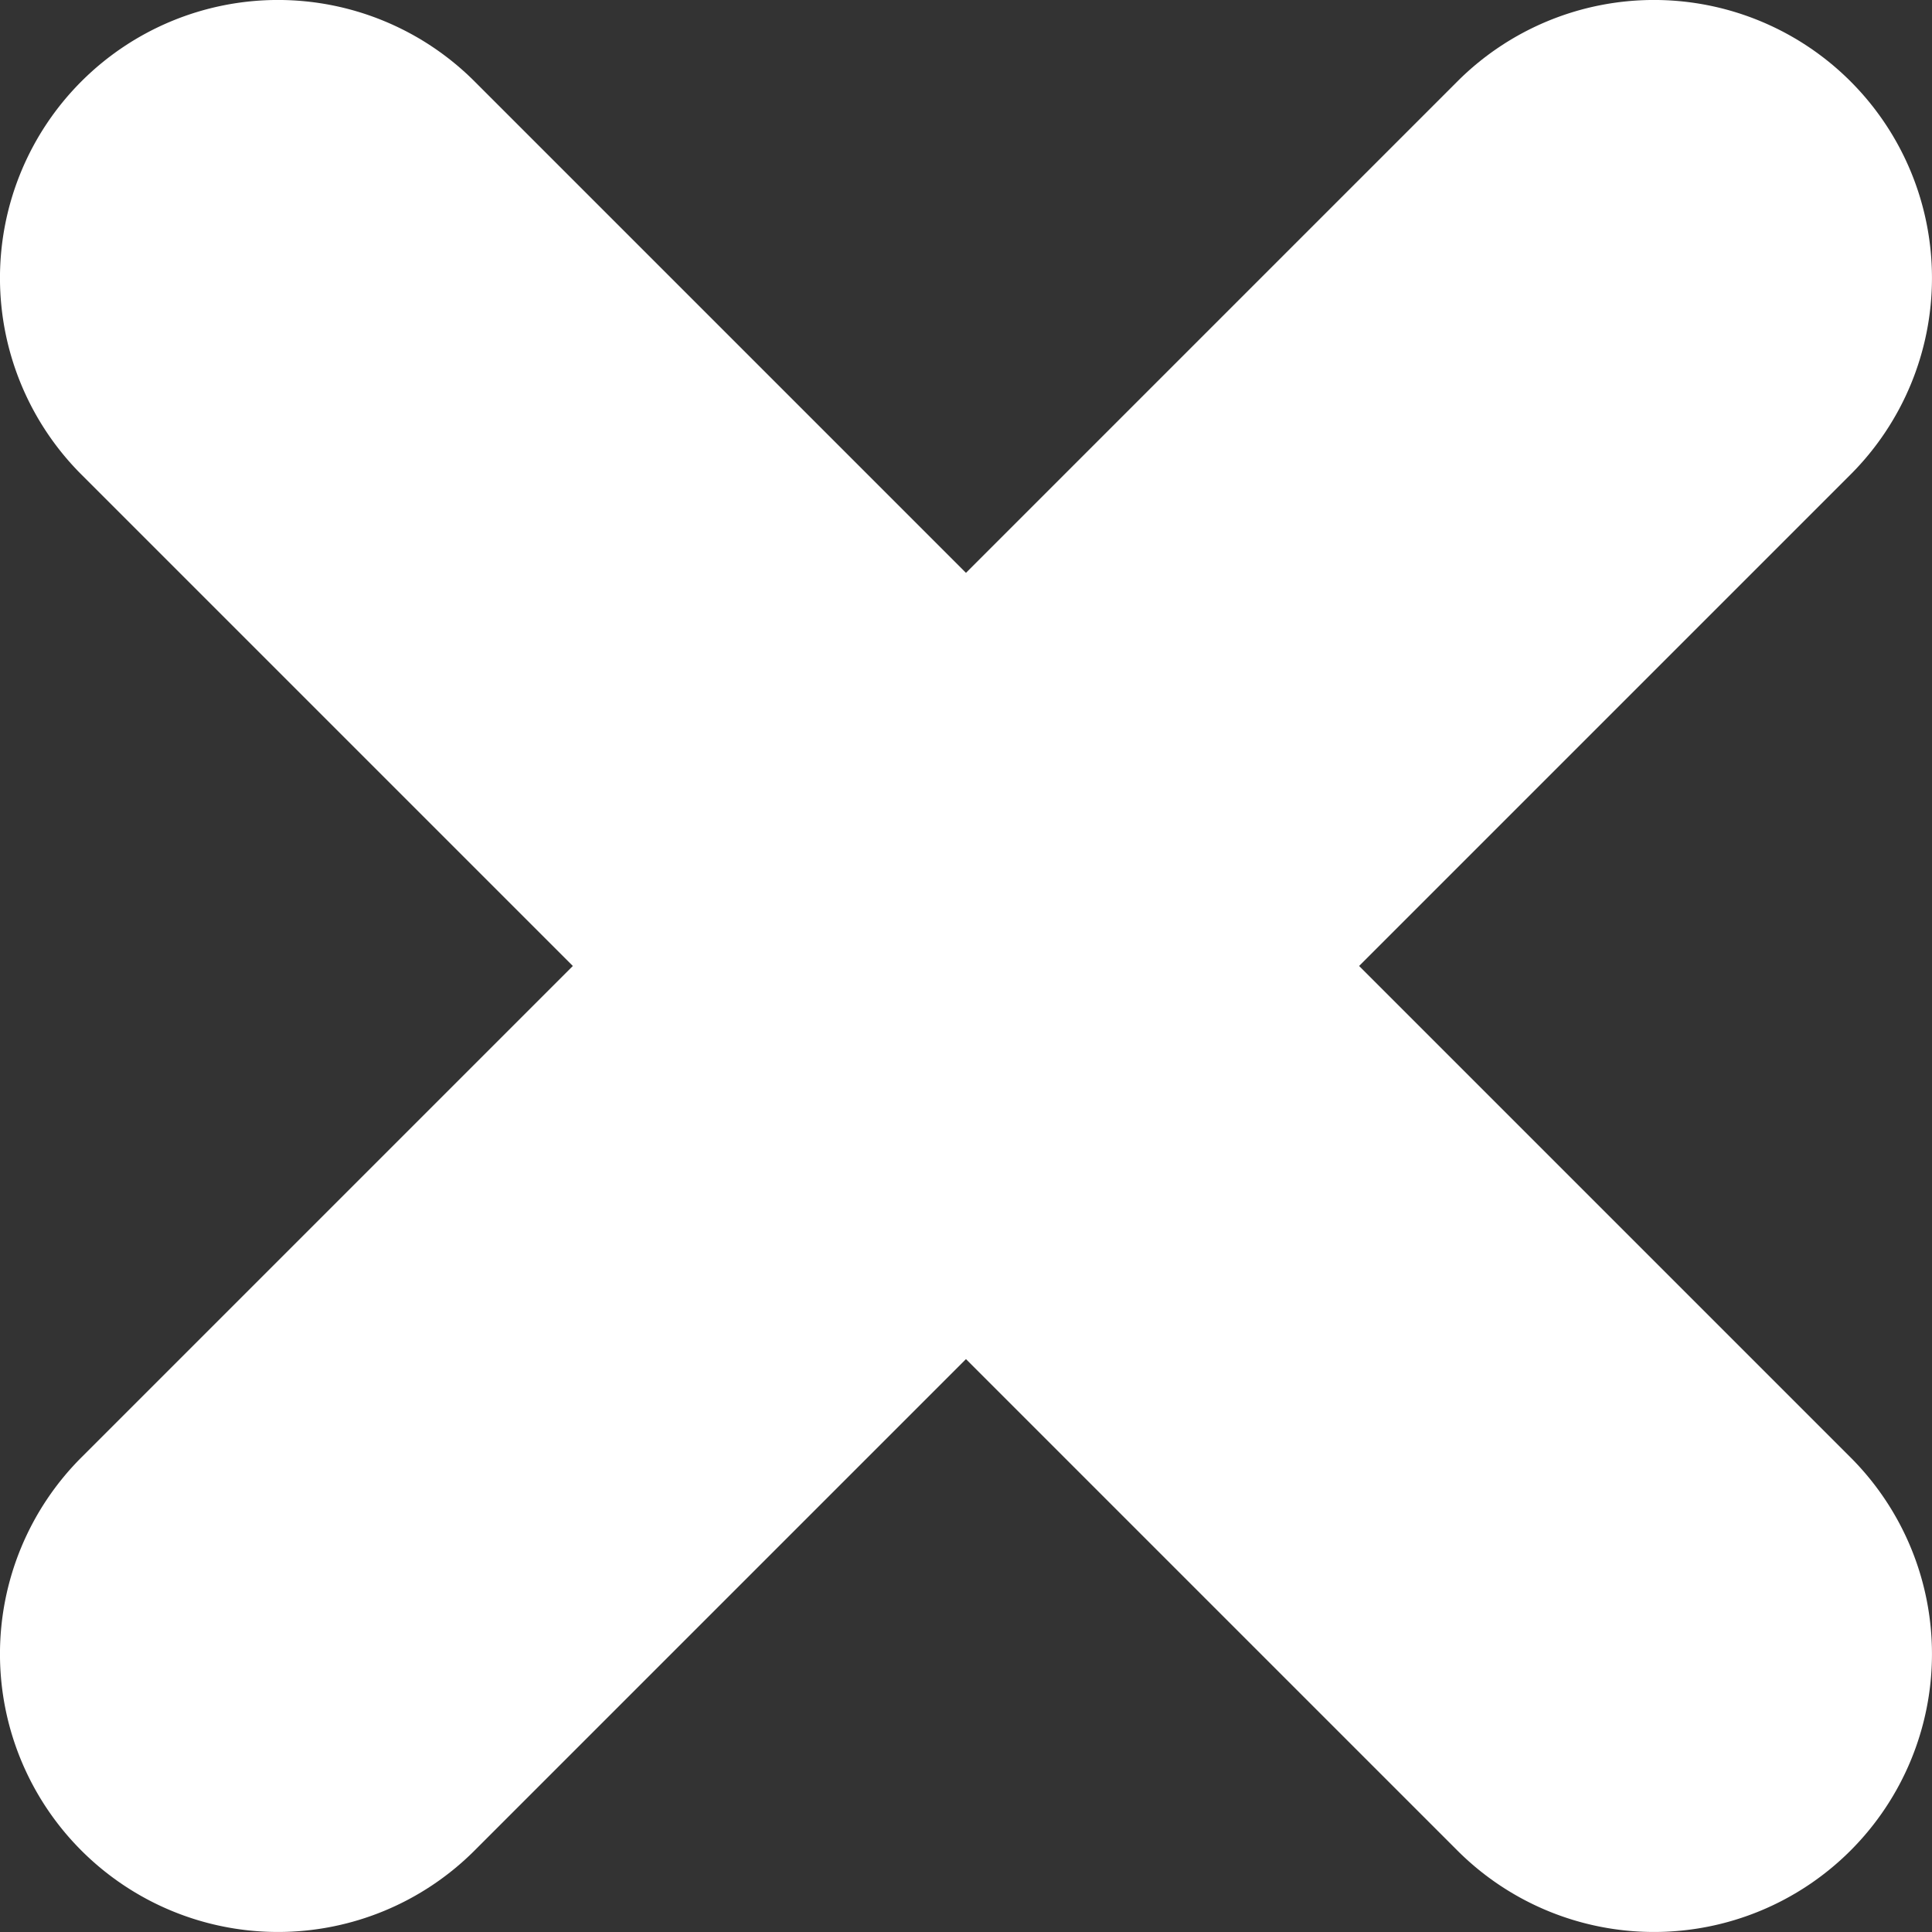 <svg id="Layer_5" data-name="Layer 5" xmlns="http://www.w3.org/2000/svg" viewBox="0 0 347.49 347.49"><rect x="0" y="0" width="347.49" height="347.49" fill="#333333" stroke="none"/><defs><style>.cls-1{fill:#fff;}</style></defs><title>close</title><path class="cls-1" d="M470.71,400l88.39-88.39a50,50,0,0,0,0-70.71h0a50,50,0,0,0-70.71,0L400,329.29,311.61,240.9a50,50,0,0,0-70.71,0h0a50,50,0,0,0,0,70.71L329.29,400,240.9,488.39a50,50,0,0,0,0,70.71h0a50,50,0,0,0,70.71,0L400,470.71l88.39,88.39a50,50,0,0,0,70.71,0h0a50,50,0,0,0,0-70.71Z" transform="translate(-226.26 -226.26)"/></svg>